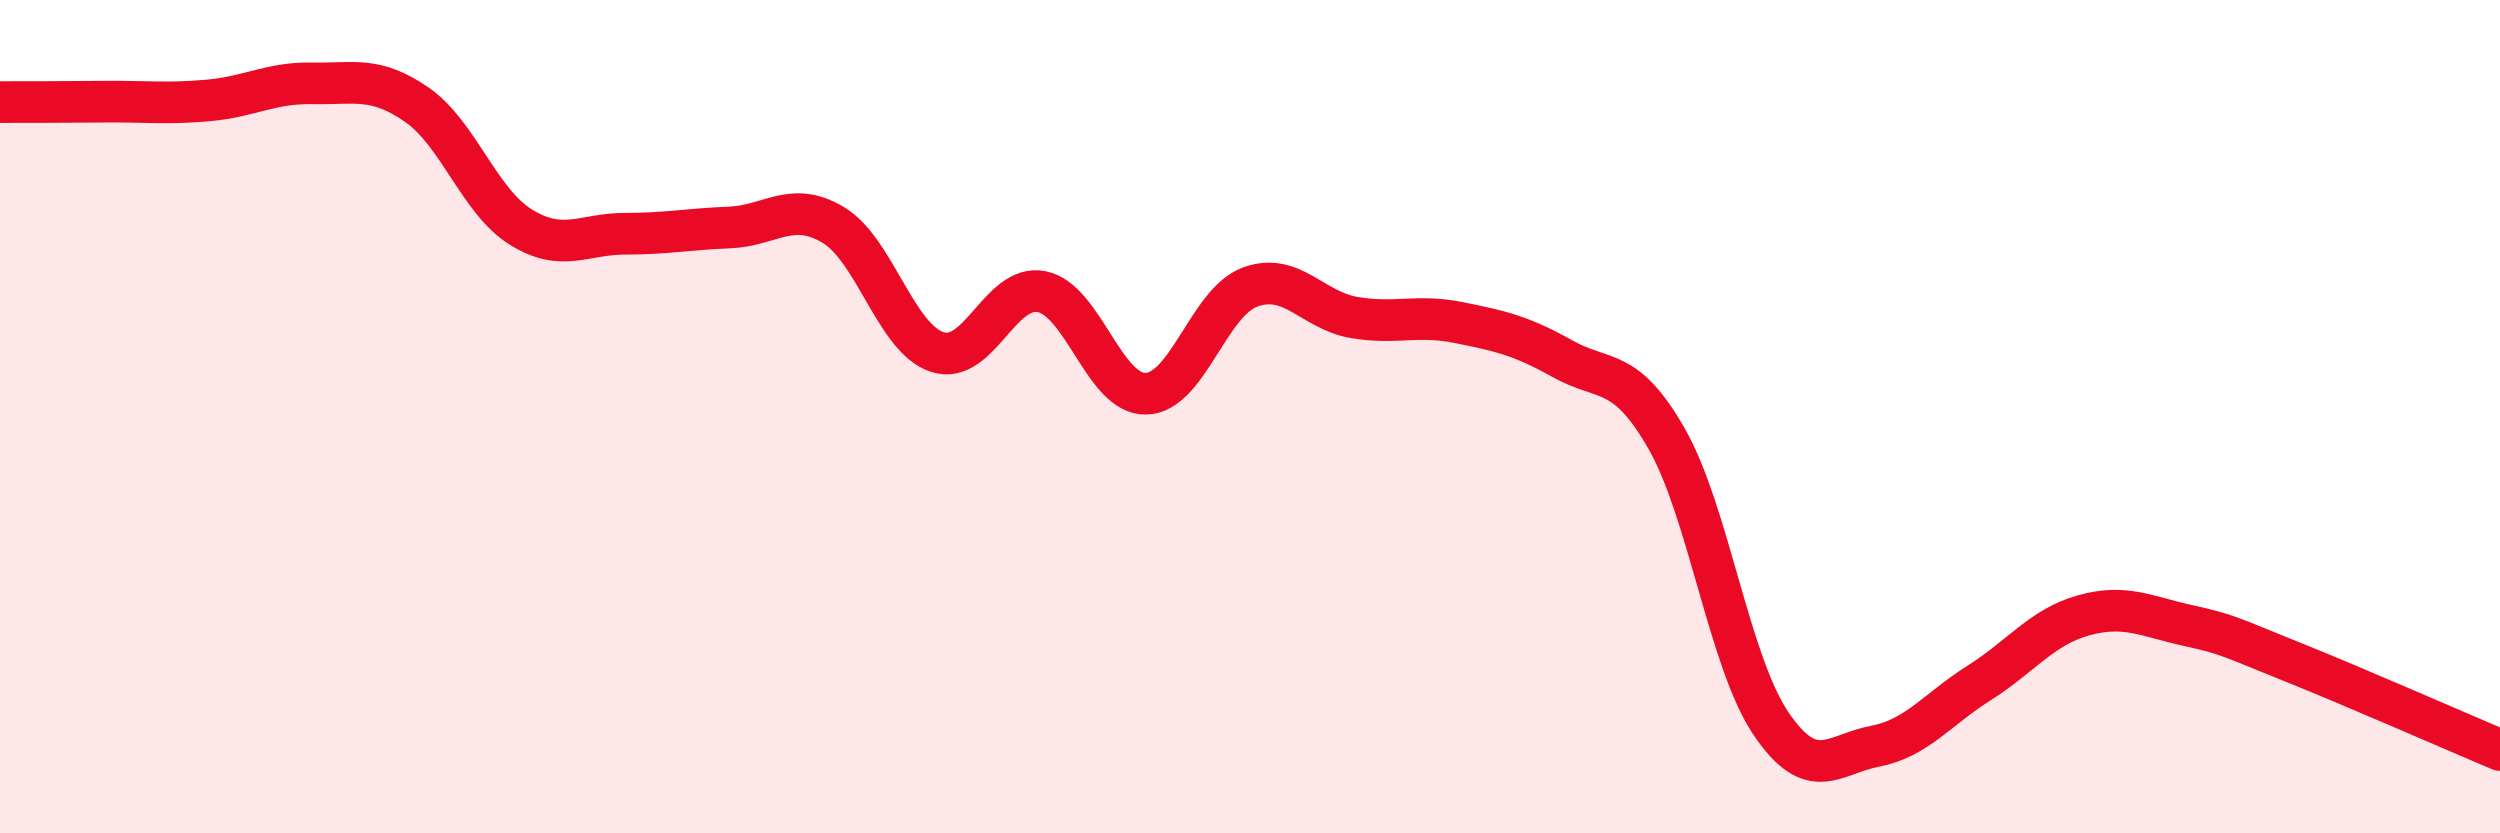 
    <svg width="60" height="20" viewBox="0 0 60 20" xmlns="http://www.w3.org/2000/svg">
      <path
        d="M 0,2.45 C 0.5,2.45 1.5,2.45 2.5,2.44 C 3.5,2.43 4,2.5 5,2.41 C 6,2.32 6.5,1.98 7.5,2 C 8.5,2.02 9,1.82 10,2.51 C 11,3.2 11.5,4.83 12.5,5.45 C 13.5,6.07 14,5.61 15,5.61 C 16,5.61 16.5,5.5 17.5,5.46 C 18.5,5.42 19,4.8 20,5.4 C 21,6 21.5,8.13 22.5,8.45 C 23.5,8.77 24,6.8 25,7 C 26,7.2 26.5,9.47 27.5,9.45 C 28.5,9.43 29,7.26 30,6.89 C 31,6.52 31.5,7.45 32.5,7.62 C 33.5,7.79 34,7.54 35,7.74 C 36,7.94 36.5,8.05 37.5,8.61 C 38.5,9.17 39,8.78 40,10.53 C 41,12.28 41.5,15.88 42.5,17.36 C 43.5,18.84 44,18.1 45,17.91 C 46,17.72 46.5,17.02 47.5,16.39 C 48.5,15.76 49,15.05 50,14.77 C 51,14.49 51.5,14.79 52.5,15.01 C 53.5,15.23 53.5,15.28 55,15.88 C 56.5,16.48 59,17.58 60,18L60 20L0 20Z"
        fill="#EB0A25"
        opacity="0.1"
        stroke-linecap="round"
        stroke-linejoin="round"
      />
      <path
        d="M 0,2.45 C 0.5,2.45 1.5,2.45 2.5,2.44 C 3.5,2.43 4,2.5 5,2.41 C 6,2.32 6.5,1.98 7.5,2 C 8.5,2.02 9,1.82 10,2.51 C 11,3.2 11.5,4.83 12.5,5.45 C 13.5,6.07 14,5.61 15,5.61 C 16,5.61 16.5,5.5 17.5,5.46 C 18.5,5.42 19,4.8 20,5.4 C 21,6 21.5,8.13 22.5,8.45 C 23.5,8.77 24,6.8 25,7 C 26,7.2 26.5,9.47 27.5,9.45 C 28.5,9.43 29,7.26 30,6.89 C 31,6.52 31.5,7.45 32.5,7.62 C 33.5,7.79 34,7.54 35,7.74 C 36,7.94 36.5,8.05 37.5,8.61 C 38.5,9.17 39,8.78 40,10.53 C 41,12.28 41.5,15.88 42.5,17.36 C 43.5,18.84 44,18.1 45,17.91 C 46,17.72 46.5,17.02 47.5,16.39 C 48.5,15.76 49,15.05 50,14.77 C 51,14.49 51.5,14.79 52.5,15.01 C 53.5,15.23 53.5,15.28 55,15.88 C 56.5,16.48 59,17.58 60,18"
        stroke="#EB0A25"
        stroke-width="1"
        fill="none"
        stroke-linecap="round"
        stroke-linejoin="round"
      />
    </svg>
  